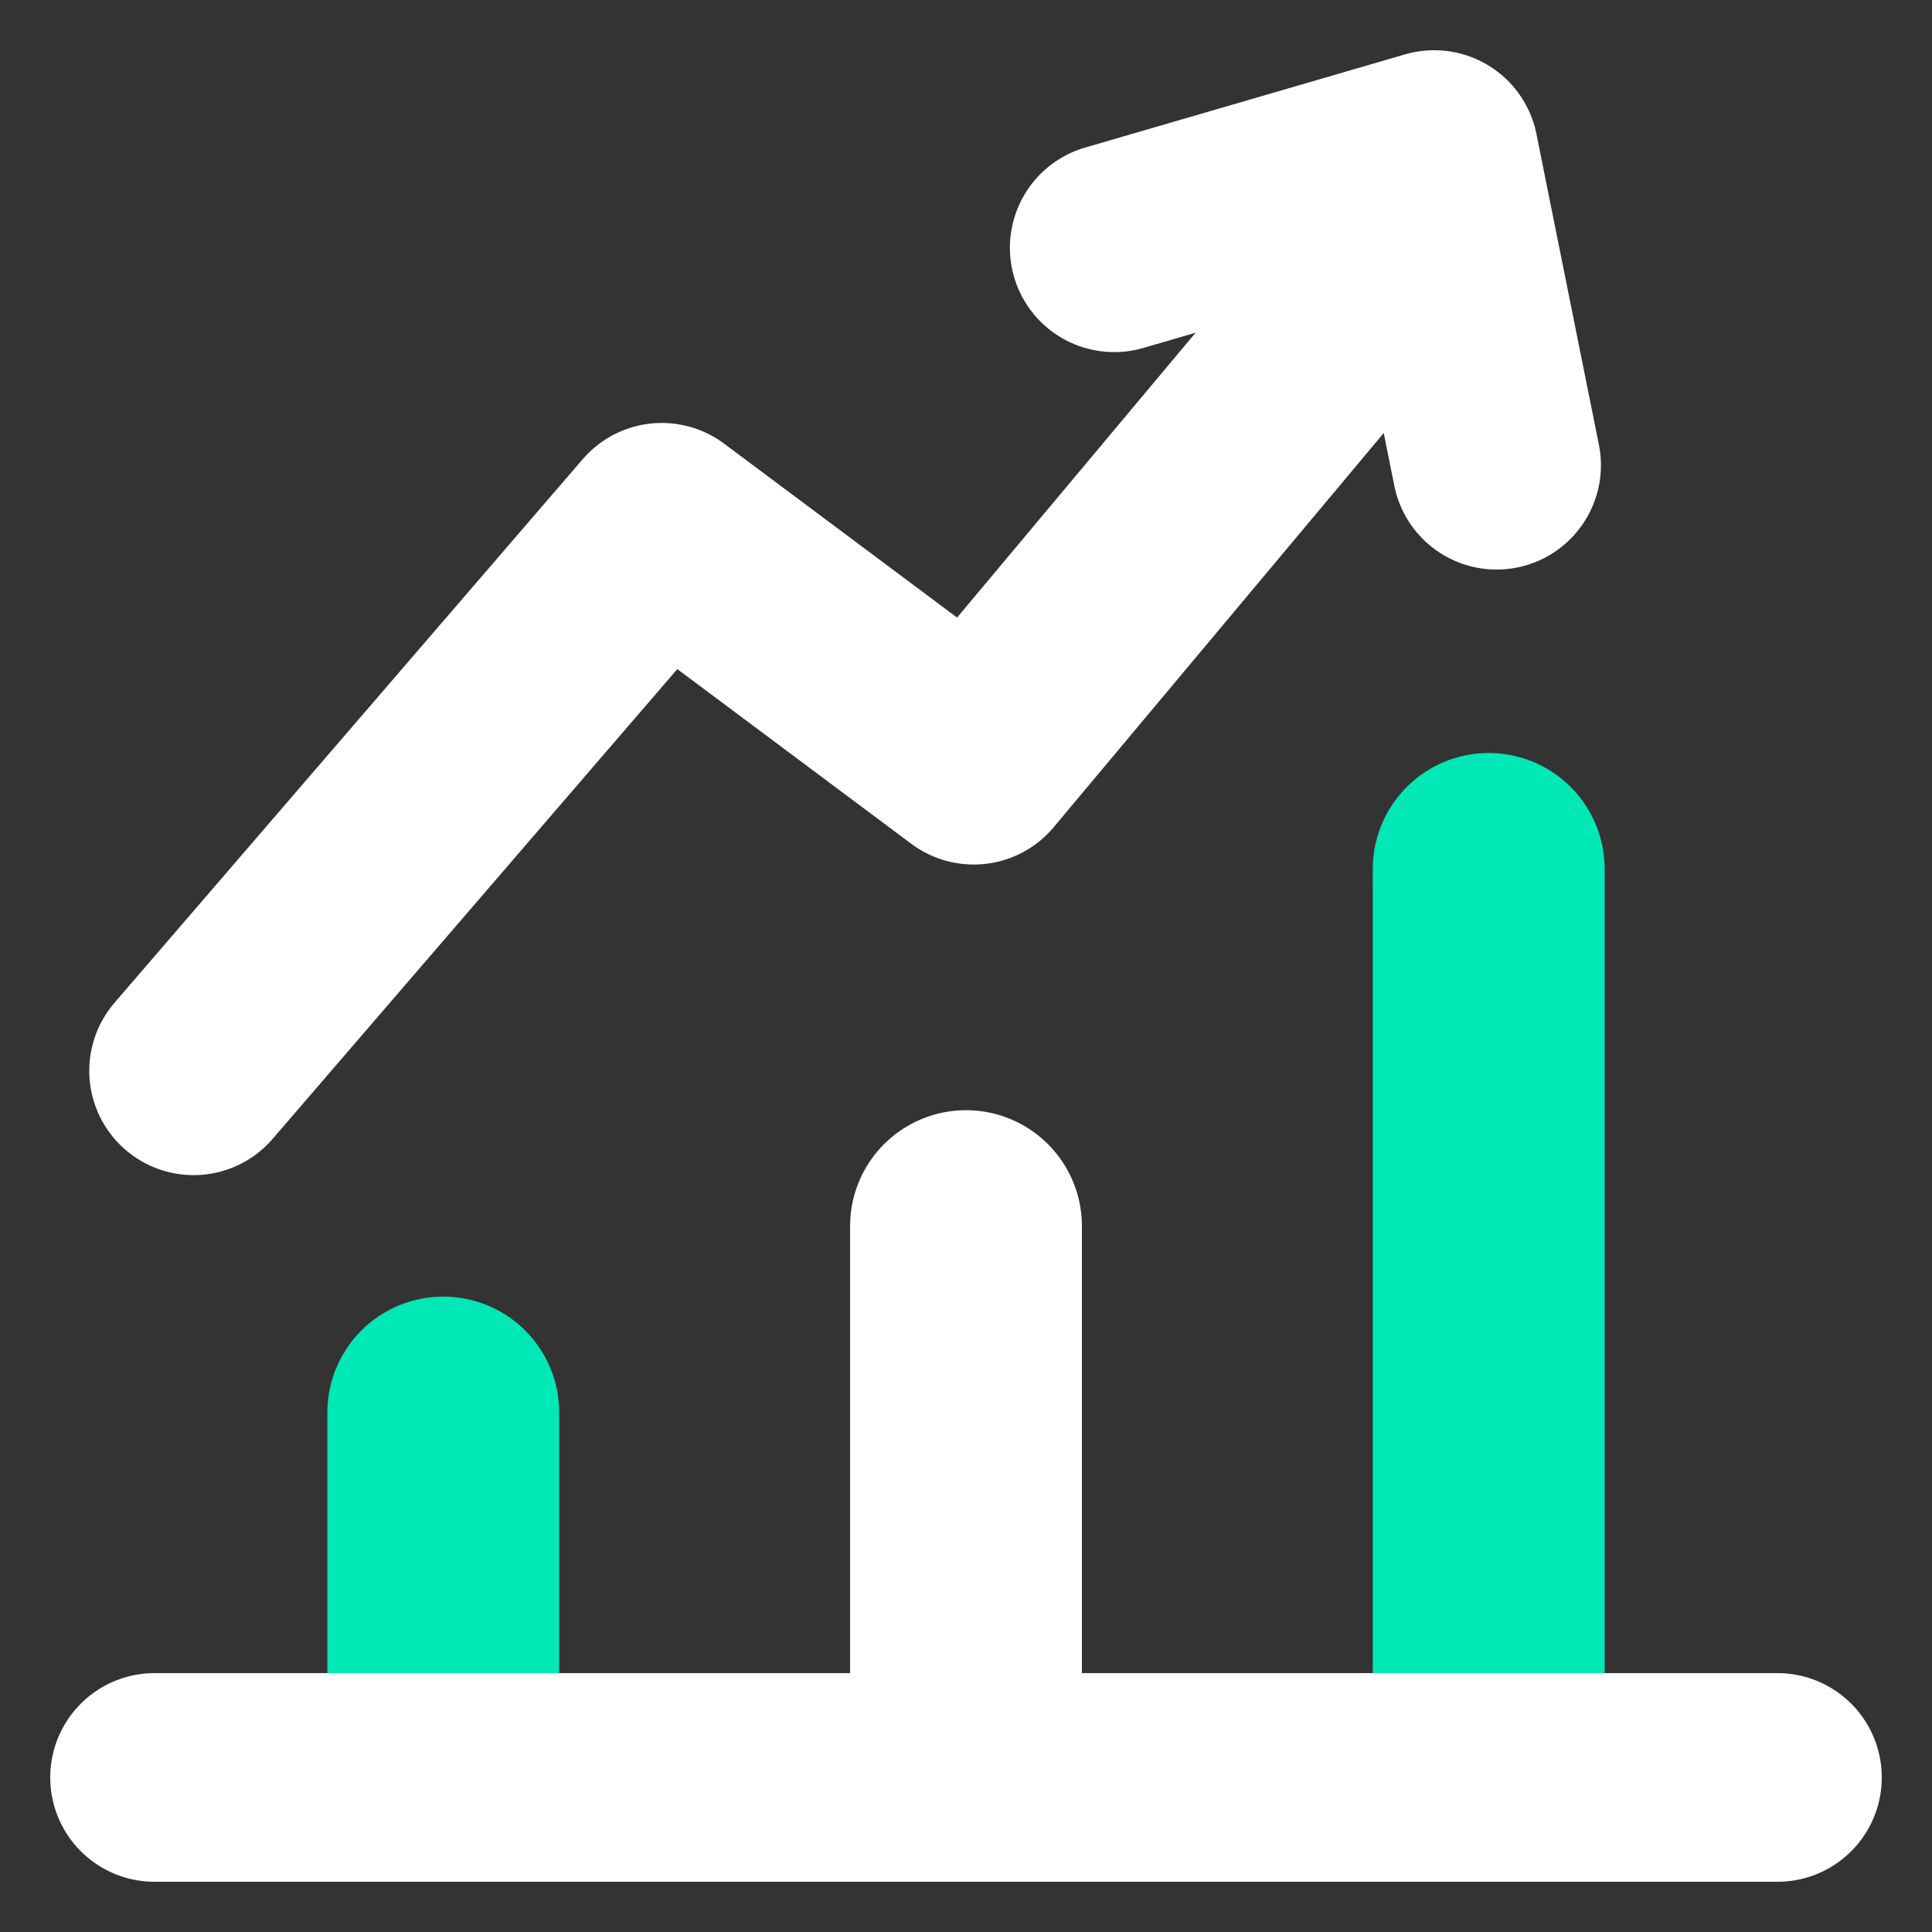 <svg width="25" height="25" fill="none" xmlns="http://www.w3.org/2000/svg"><rect width="100%" height="100%" fill="#333333" stroke="none"/><path d="M5.736 18.278v4.42" stroke="url(#paint0_linear)" stroke-width="3" stroke-miterlimit="10" stroke-linecap="round" stroke-linejoin="round"/><path d="M12.5 15.866V22.7" stroke="#fff" stroke-width="3" stroke-miterlimit="10" stroke-linecap="round" stroke-linejoin="round"/><path d="M19.264 11.244V22.7" stroke="url(#paint1_linear)" stroke-width="3" stroke-miterlimit="10" stroke-linecap="round" stroke-linejoin="round"/><path d="M2 23h21M2.505 13.856l6.058-7.033L12.6 9.837l5.048-6.029" stroke="#fff" stroke-width="2.7" stroke-miterlimit="10" stroke-linecap="round" stroke-linejoin="round"/><path d="M14.418 3.206L18.558 2l.808 4.02" stroke="#fff" stroke-width="2.7" stroke-miterlimit="10" stroke-linecap="round" stroke-linejoin="round"/><defs><linearGradient id="paint0_linear" x1="-nan" y1="-nan" x2="-nan" y2="-nan" gradientUnits="userSpaceOnUse"><stop stop-color="#00E8B6"/><stop offset="1" stop-color="#01BD95"/></linearGradient><linearGradient id="paint1_linear" x1="-nan" y1="-nan" x2="-nan" y2="-nan" gradientUnits="userSpaceOnUse"><stop stop-color="#00E8B6"/><stop offset="1" stop-color="#01BD95"/></linearGradient></defs></svg>